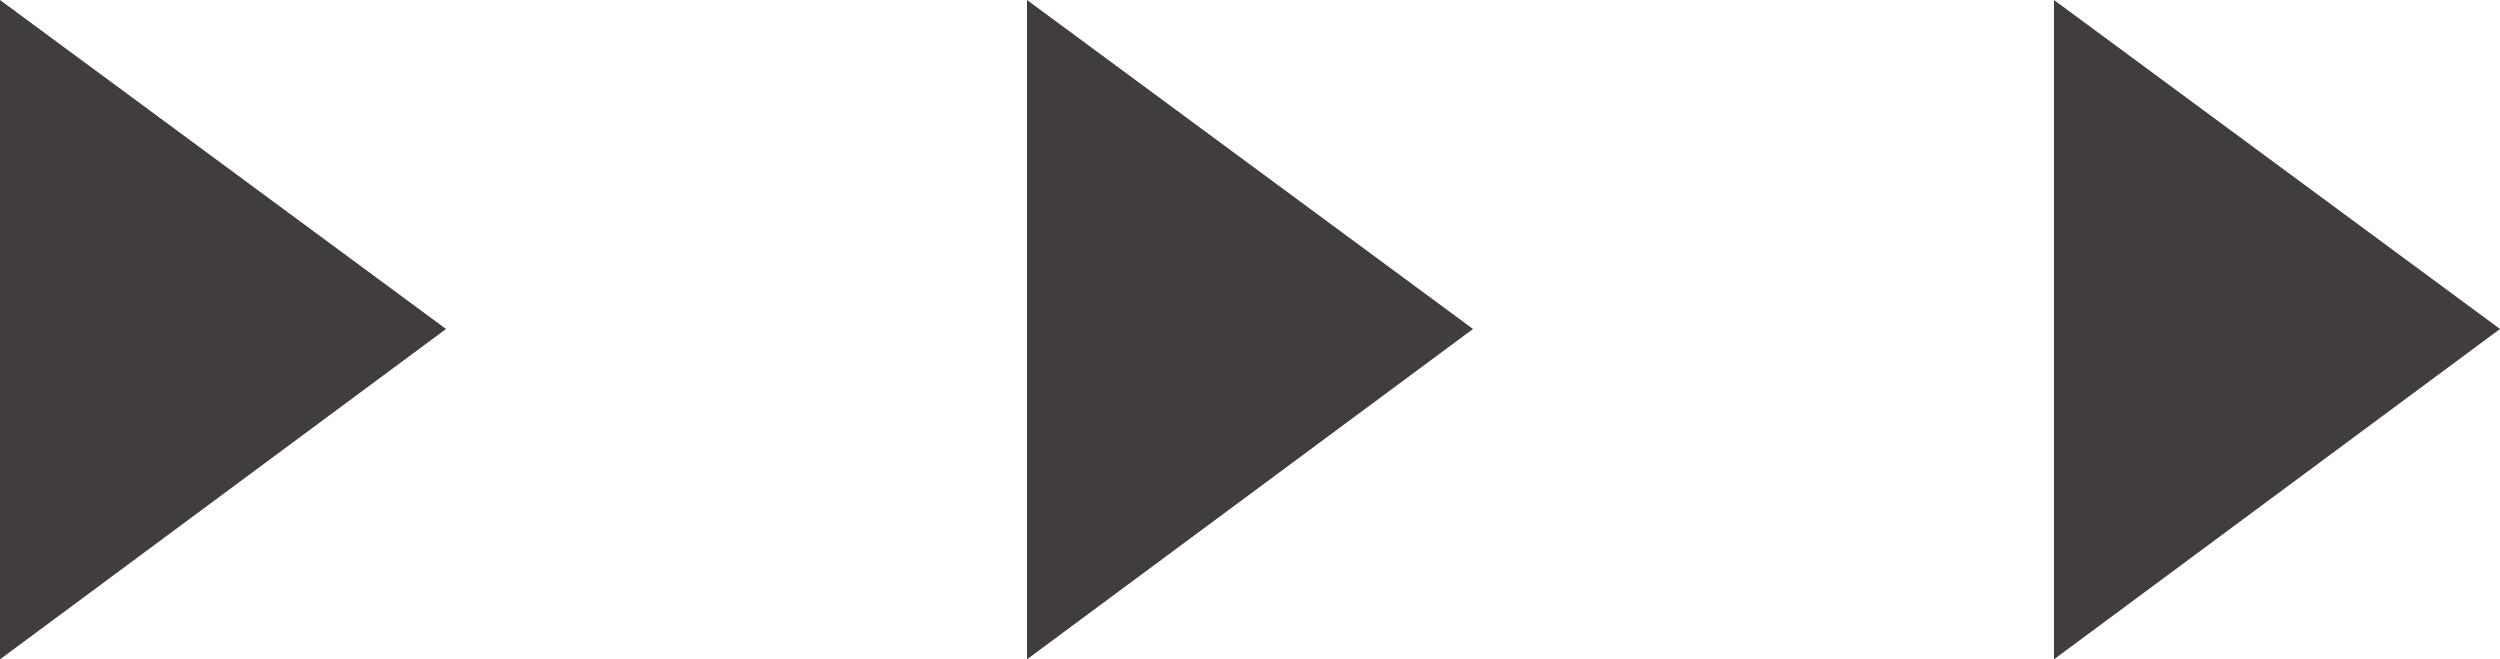 <svg xmlns="http://www.w3.org/2000/svg" viewBox="0 0 146.74 38.7"><defs><style>.cls-1{fill:#403d3c;}</style></defs><g id="レイヤー_2" data-name="レイヤー 2"><g id="レイヤー_1-2" data-name="レイヤー 1"><path class="cls-1" d="M0,0,26.18,19.31,0,38.7Z"/><path class="cls-1" d="M60.28,0,86.46,19.31,60.28,38.7Z"/><path class="cls-1" d="M120.56,0l26.18,19.31L120.56,38.7Z"/></g></g></svg>